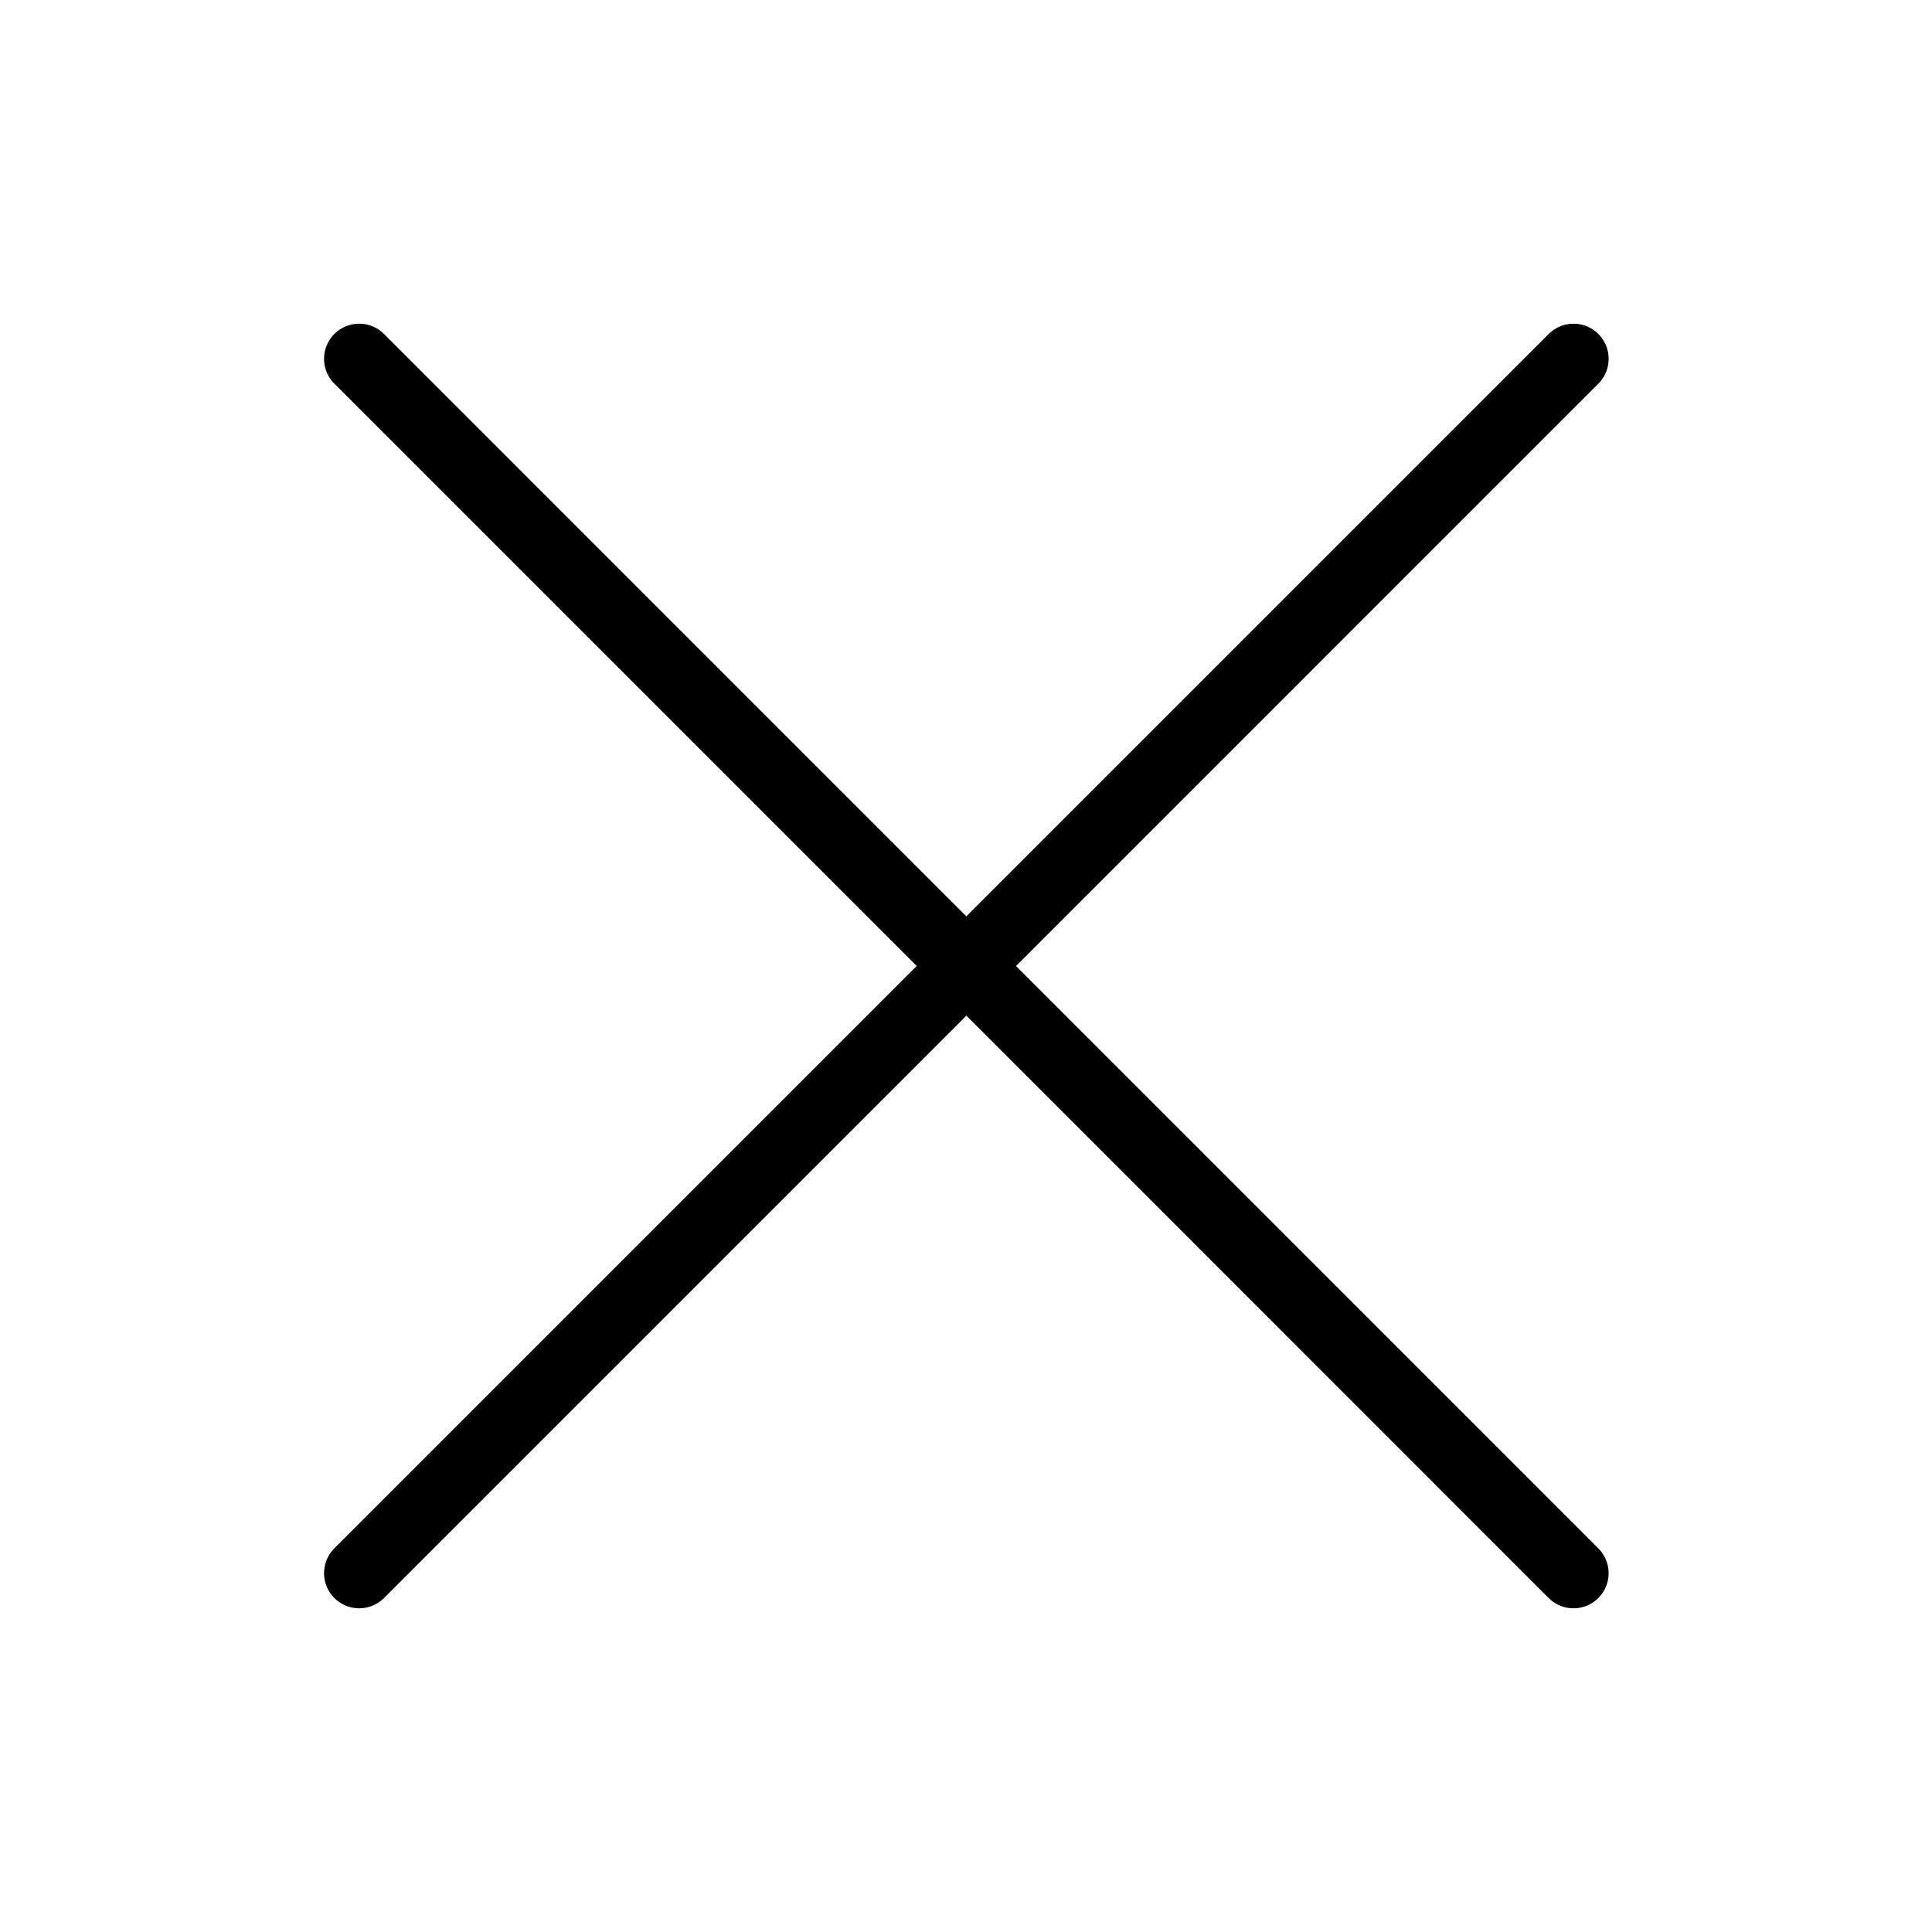 <svg width="44" height="44" viewBox="0 0 44 44" fill="none" xmlns="http://www.w3.org/2000/svg">
<g id="Menu_Icons_UIA">
<path id="Vector 33" d="M8.18 8.172L35.835 35.828" stroke="black" stroke-width="1.6" stroke-linecap="round" stroke-linejoin="round"/>
<path id="Vector 34" d="M35.836 8.172L8.18 35.828" stroke="black" stroke-width="1.6" stroke-linecap="round" stroke-linejoin="round"/>
</g>
</svg>
